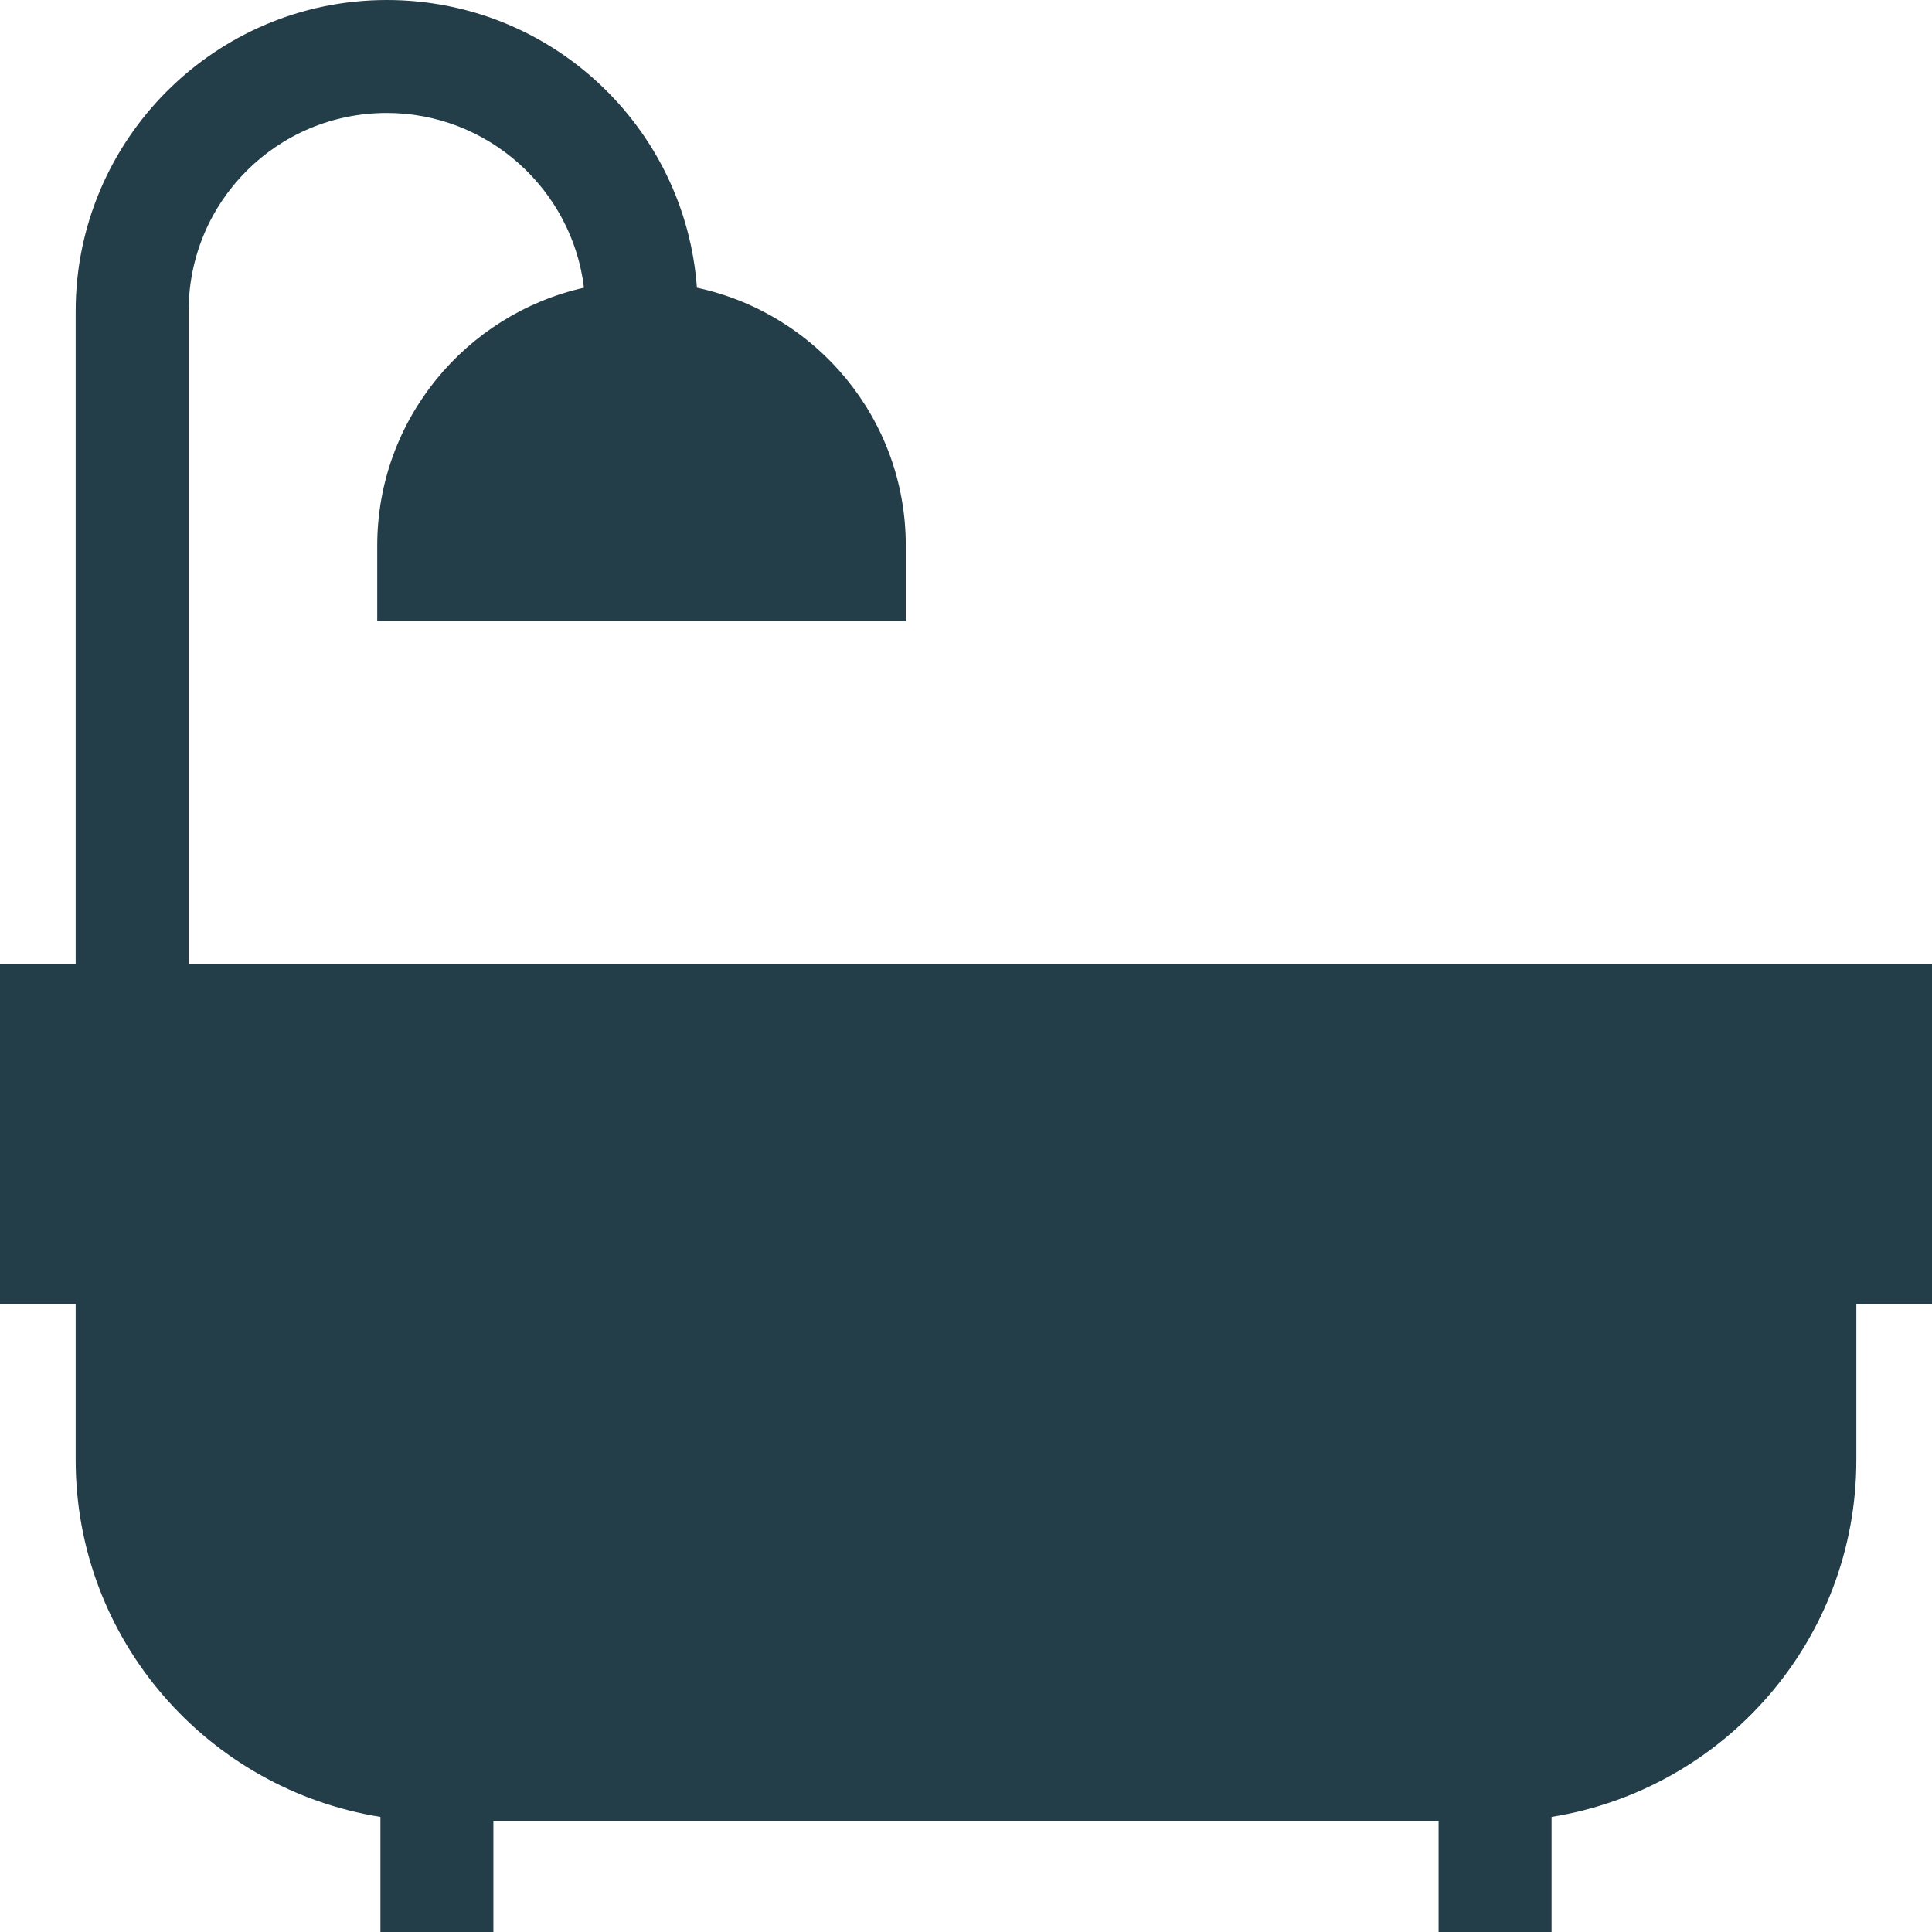 <?xml version="1.0" encoding="utf-8"?>
<!-- Generator: Adobe Illustrator 21.1.0, SVG Export Plug-In . SVG Version: 6.00 Build 0)  -->
<svg version="1.1" id="Capa_1" xmlns="http://www.w3.org/2000/svg" xmlns:xlink="http://www.w3.org/1999/xlink" x="0px" y="0px"
	 viewBox="0 0 181.3 181.3" style="enable-background:new 0 0 181.3 181.3;" xml:space="preserve">
<style type="text/css">
	.st0{clip-path:url(#SVGID_2_);fill:#233D49;}
</style>
<g>
	<defs>
		<rect id="SVGID_1_" width="181.3" height="181.3"/>
	</defs>
	<clipPath id="SVGID_2_">
		<use xlink:href="#SVGID_1_"  style="overflow:visible;"/>
	</clipPath>
	<path class="st0" d="M181.3,90.5H17.7V29.2c0-10.3,8.3-18.6,18.6-18.6c9.5,0,17.4,7.2,18.5,16.4c-11.1,2.5-19.4,12.4-19.4,24.2v7.1
		H85v-7.1c0-11.9-8.4-21.8-19.6-24.2C64.3,11.9,51.7,0,36.3,0C20.2,0,7.1,13.1,7.1,29.2v61.3H0v31.9h7.1V137
		c0,16.9,12.4,30.9,28.6,33.5v10.8h10.6v-10.4H135v10.4h10.6v-10.8c16.2-2.6,28.6-16.6,28.6-33.5v-14.6h7.1V90.5z"/>
</g>
</svg>
